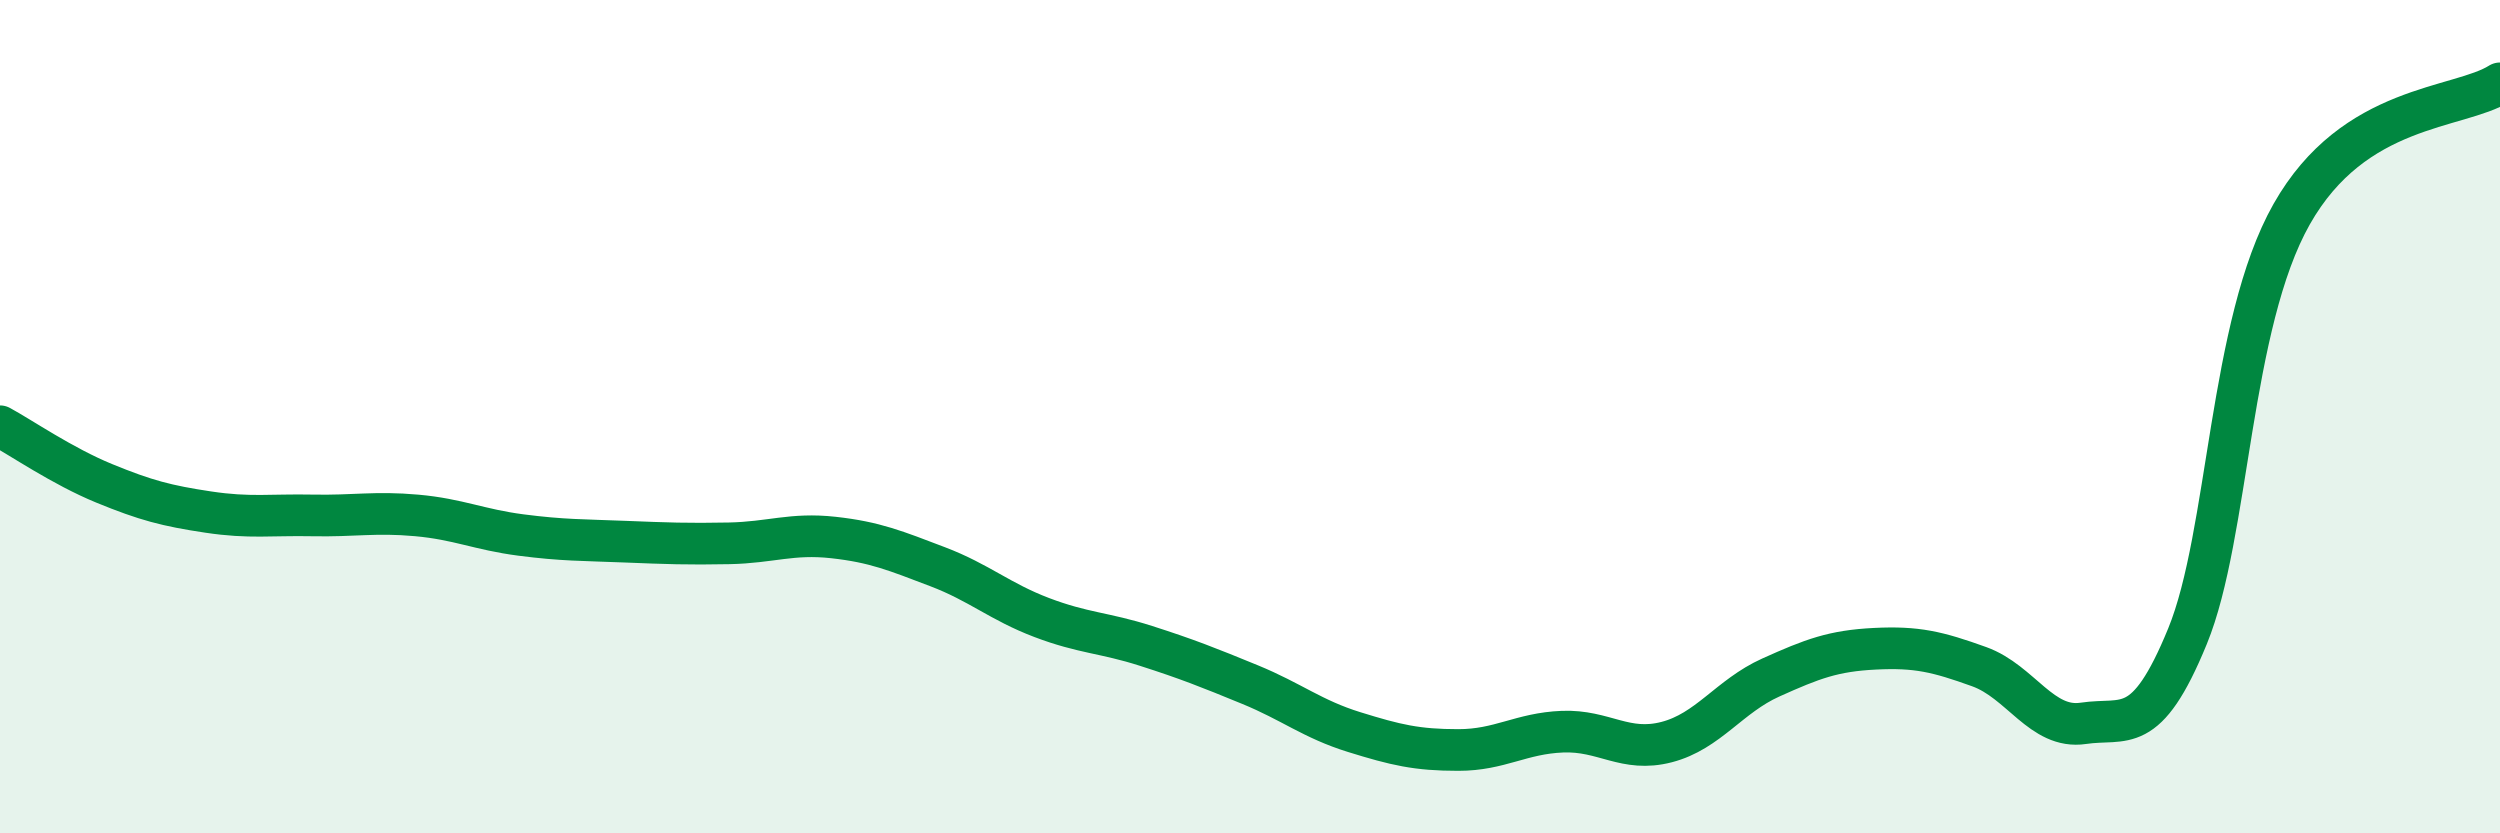 
    <svg width="60" height="20" viewBox="0 0 60 20" xmlns="http://www.w3.org/2000/svg">
      <path
        d="M 0,10.23 C 0.5,10.5 1.5,11.19 2.5,11.6 C 3.5,12.01 4,12.14 5,12.29 C 6,12.44 6.5,12.35 7.5,12.37 C 8.5,12.39 9,12.28 10,12.37 C 11,12.46 11.5,12.71 12.5,12.84 C 13.5,12.97 14,12.96 15,13 C 16,13.04 16.5,13.06 17.5,13.04 C 18.5,13.02 19,12.79 20,12.9 C 21,13.01 21.5,13.22 22.5,13.6 C 23.5,13.98 24,14.44 25,14.82 C 26,15.2 26.5,15.18 27.5,15.5 C 28.5,15.82 29,16.02 30,16.43 C 31,16.84 31.5,17.26 32.5,17.57 C 33.5,17.88 34,18 35,18 C 36,18 36.5,17.6 37.5,17.56 C 38.5,17.52 39,18.07 40,17.81 C 41,17.55 41.5,16.71 42.5,16.26 C 43.5,15.81 44,15.62 45,15.57 C 46,15.52 46.5,15.64 47.5,16 C 48.5,16.36 49,17.51 50,17.36 C 51,17.21 51.5,17.71 52.5,15.27 C 53.5,12.83 53.5,7.79 55,5.14 C 56.5,2.49 59,2.63 60,2L60 20L0 20Z"
        fill="#008740"
        opacity="0.1"
        stroke-linecap="round"
        stroke-linejoin="round"
      />
      <path
        d="M 0,10.23 C 0.5,10.5 1.5,11.19 2.5,11.6 C 3.5,12.01 4,12.14 5,12.29 C 6,12.44 6.5,12.35 7.5,12.37 C 8.5,12.39 9,12.28 10,12.37 C 11,12.46 11.5,12.71 12.5,12.84 C 13.5,12.97 14,12.96 15,13 C 16,13.04 16.5,13.06 17.5,13.04 C 18.5,13.02 19,12.79 20,12.9 C 21,13.01 21.5,13.22 22.5,13.6 C 23.5,13.98 24,14.44 25,14.82 C 26,15.2 26.5,15.18 27.5,15.5 C 28.5,15.82 29,16.02 30,16.43 C 31,16.84 31.5,17.26 32.5,17.57 C 33.5,17.88 34,18 35,18 C 36,18 36.5,17.6 37.5,17.56 C 38.5,17.52 39,18.07 40,17.81 C 41,17.55 41.5,16.71 42.5,16.26 C 43.5,15.81 44,15.62 45,15.57 C 46,15.52 46.5,15.64 47.5,16 C 48.5,16.36 49,17.51 50,17.36 C 51,17.21 51.5,17.71 52.5,15.27 C 53.5,12.83 53.5,7.79 55,5.14 C 56.5,2.49 59,2.63 60,2"
        stroke="#008740"
        stroke-width="1"
        fill="none"
        stroke-linecap="round"
        stroke-linejoin="round"
      />
    </svg>
  